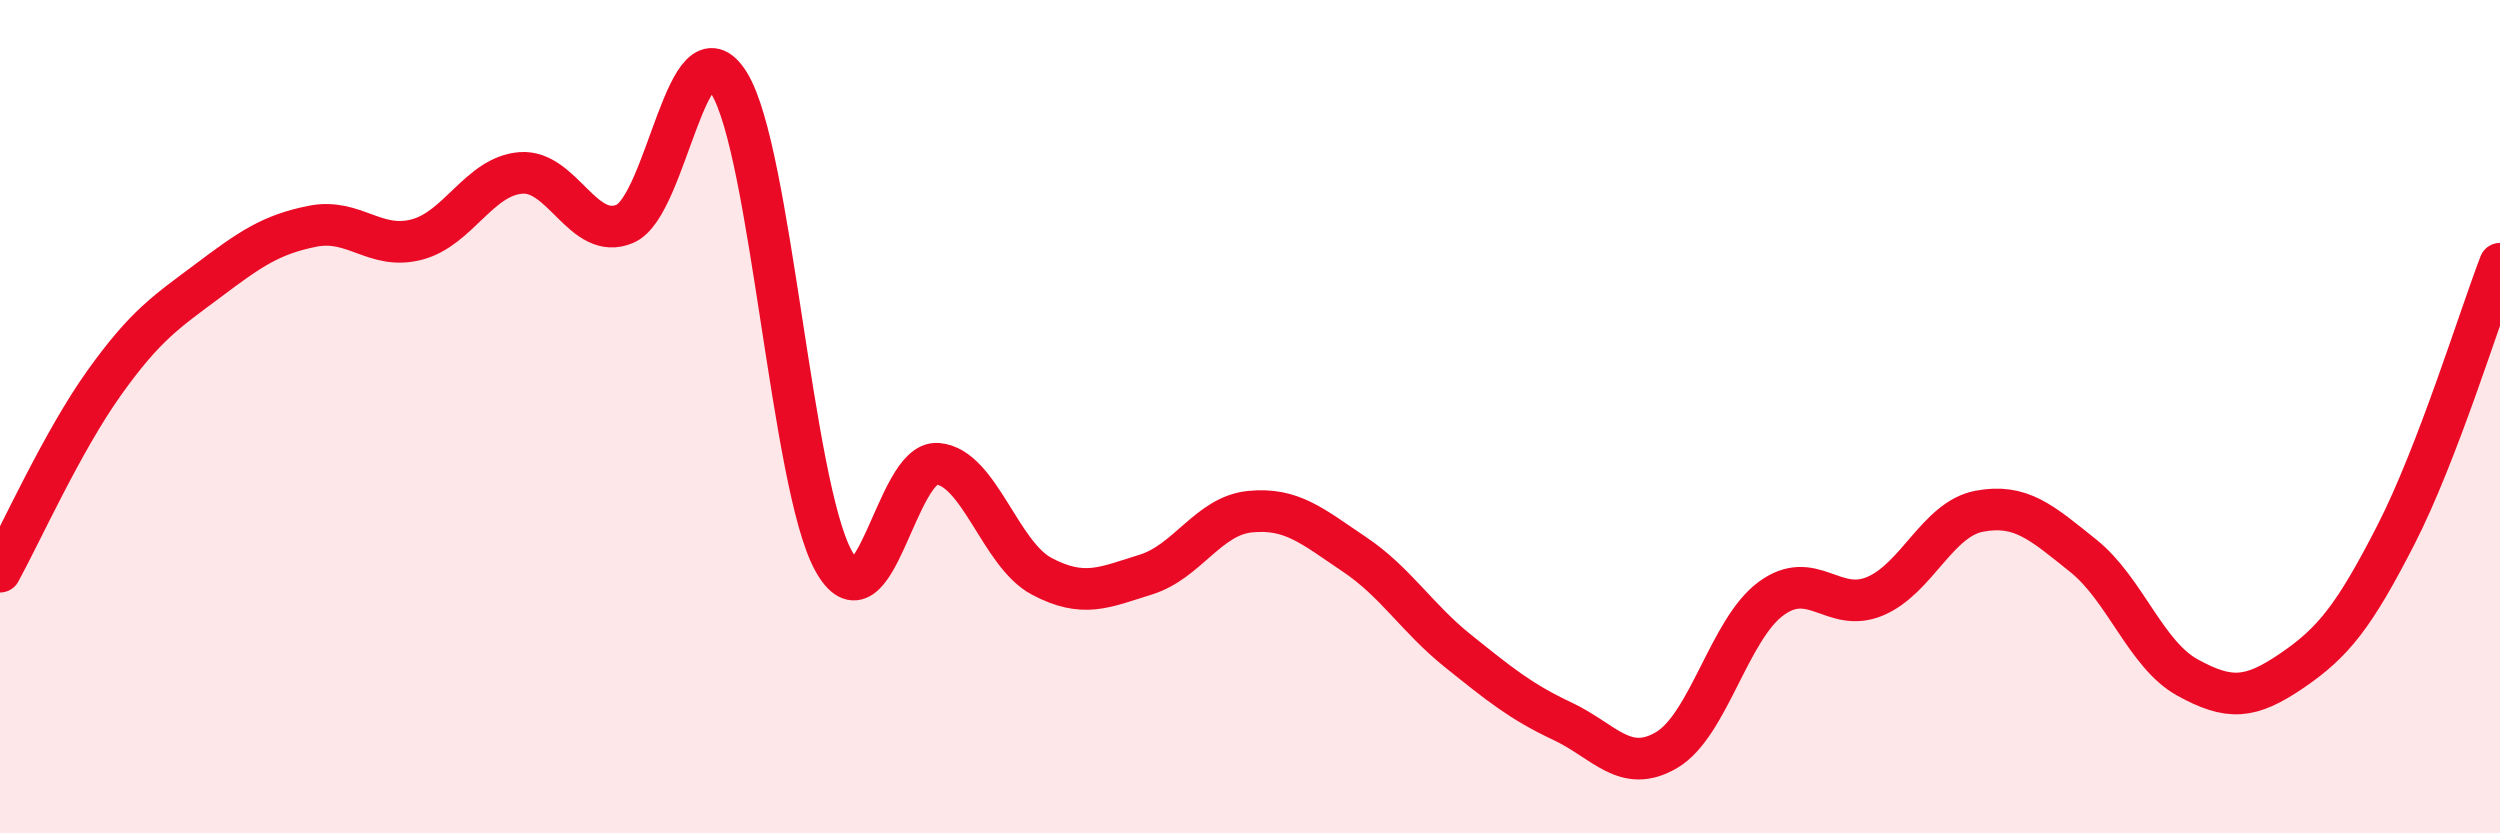 
    <svg width="60" height="20" viewBox="0 0 60 20" xmlns="http://www.w3.org/2000/svg">
      <path
        d="M 0,13.72 C 0.5,12.81 1.5,10.59 2.5,9.19 C 3.5,7.79 4,7.48 5,6.73 C 6,5.98 6.5,5.63 7.5,5.43 C 8.5,5.23 9,6.01 10,5.75 C 11,5.49 11.5,4.23 12.5,4.15 C 13.5,4.07 14,5.8 15,5.37 C 16,4.94 16.5,0.38 17.5,2 C 18.5,3.62 19,11.62 20,13.45 C 21,15.28 21.5,11.05 22.5,11.13 C 23.5,11.21 24,13.3 25,13.83 C 26,14.36 26.5,14.1 27.5,13.79 C 28.5,13.48 29,12.38 30,12.28 C 31,12.18 31.5,12.63 32.5,13.3 C 33.5,13.97 34,14.83 35,15.63 C 36,16.43 36.5,16.84 37.5,17.31 C 38.5,17.78 39,18.59 40,18 C 41,17.41 41.5,15.11 42.5,14.37 C 43.5,13.63 44,14.73 45,14.31 C 46,13.89 46.5,12.46 47.5,12.27 C 48.5,12.08 49,12.54 50,13.34 C 51,14.14 51.5,15.71 52.5,16.26 C 53.5,16.81 54,16.78 55,16.1 C 56,15.42 56.5,14.79 57.5,12.84 C 58.5,10.89 59.5,7.63 60,6.33L60 20L0 20Z"
        fill="#EB0A25"
        opacity="0.1"
        stroke-linecap="round"
        stroke-linejoin="round"
      />
      <path
        d="M 0,13.72 C 0.5,12.81 1.5,10.59 2.5,9.19 C 3.5,7.79 4,7.48 5,6.73 C 6,5.98 6.5,5.63 7.5,5.43 C 8.5,5.23 9,6.01 10,5.75 C 11,5.49 11.5,4.23 12.5,4.15 C 13.5,4.07 14,5.8 15,5.37 C 16,4.94 16.5,0.38 17.5,2 C 18.5,3.62 19,11.62 20,13.45 C 21,15.28 21.5,11.05 22.5,11.13 C 23.5,11.21 24,13.3 25,13.83 C 26,14.36 26.5,14.1 27.5,13.79 C 28.5,13.48 29,12.38 30,12.28 C 31,12.18 31.5,12.63 32.5,13.3 C 33.5,13.97 34,14.83 35,15.63 C 36,16.43 36.5,16.84 37.5,17.31 C 38.5,17.78 39,18.59 40,18 C 41,17.41 41.5,15.11 42.5,14.37 C 43.5,13.63 44,14.73 45,14.31 C 46,13.89 46.5,12.46 47.5,12.27 C 48.5,12.08 49,12.54 50,13.34 C 51,14.14 51.5,15.71 52.5,16.26 C 53.5,16.81 54,16.78 55,16.1 C 56,15.42 56.5,14.79 57.5,12.84 C 58.5,10.89 59.5,7.63 60,6.33"
        stroke="#EB0A25"
        stroke-width="1"
        fill="none"
        stroke-linecap="round"
        stroke-linejoin="round"
      />
    </svg>
  